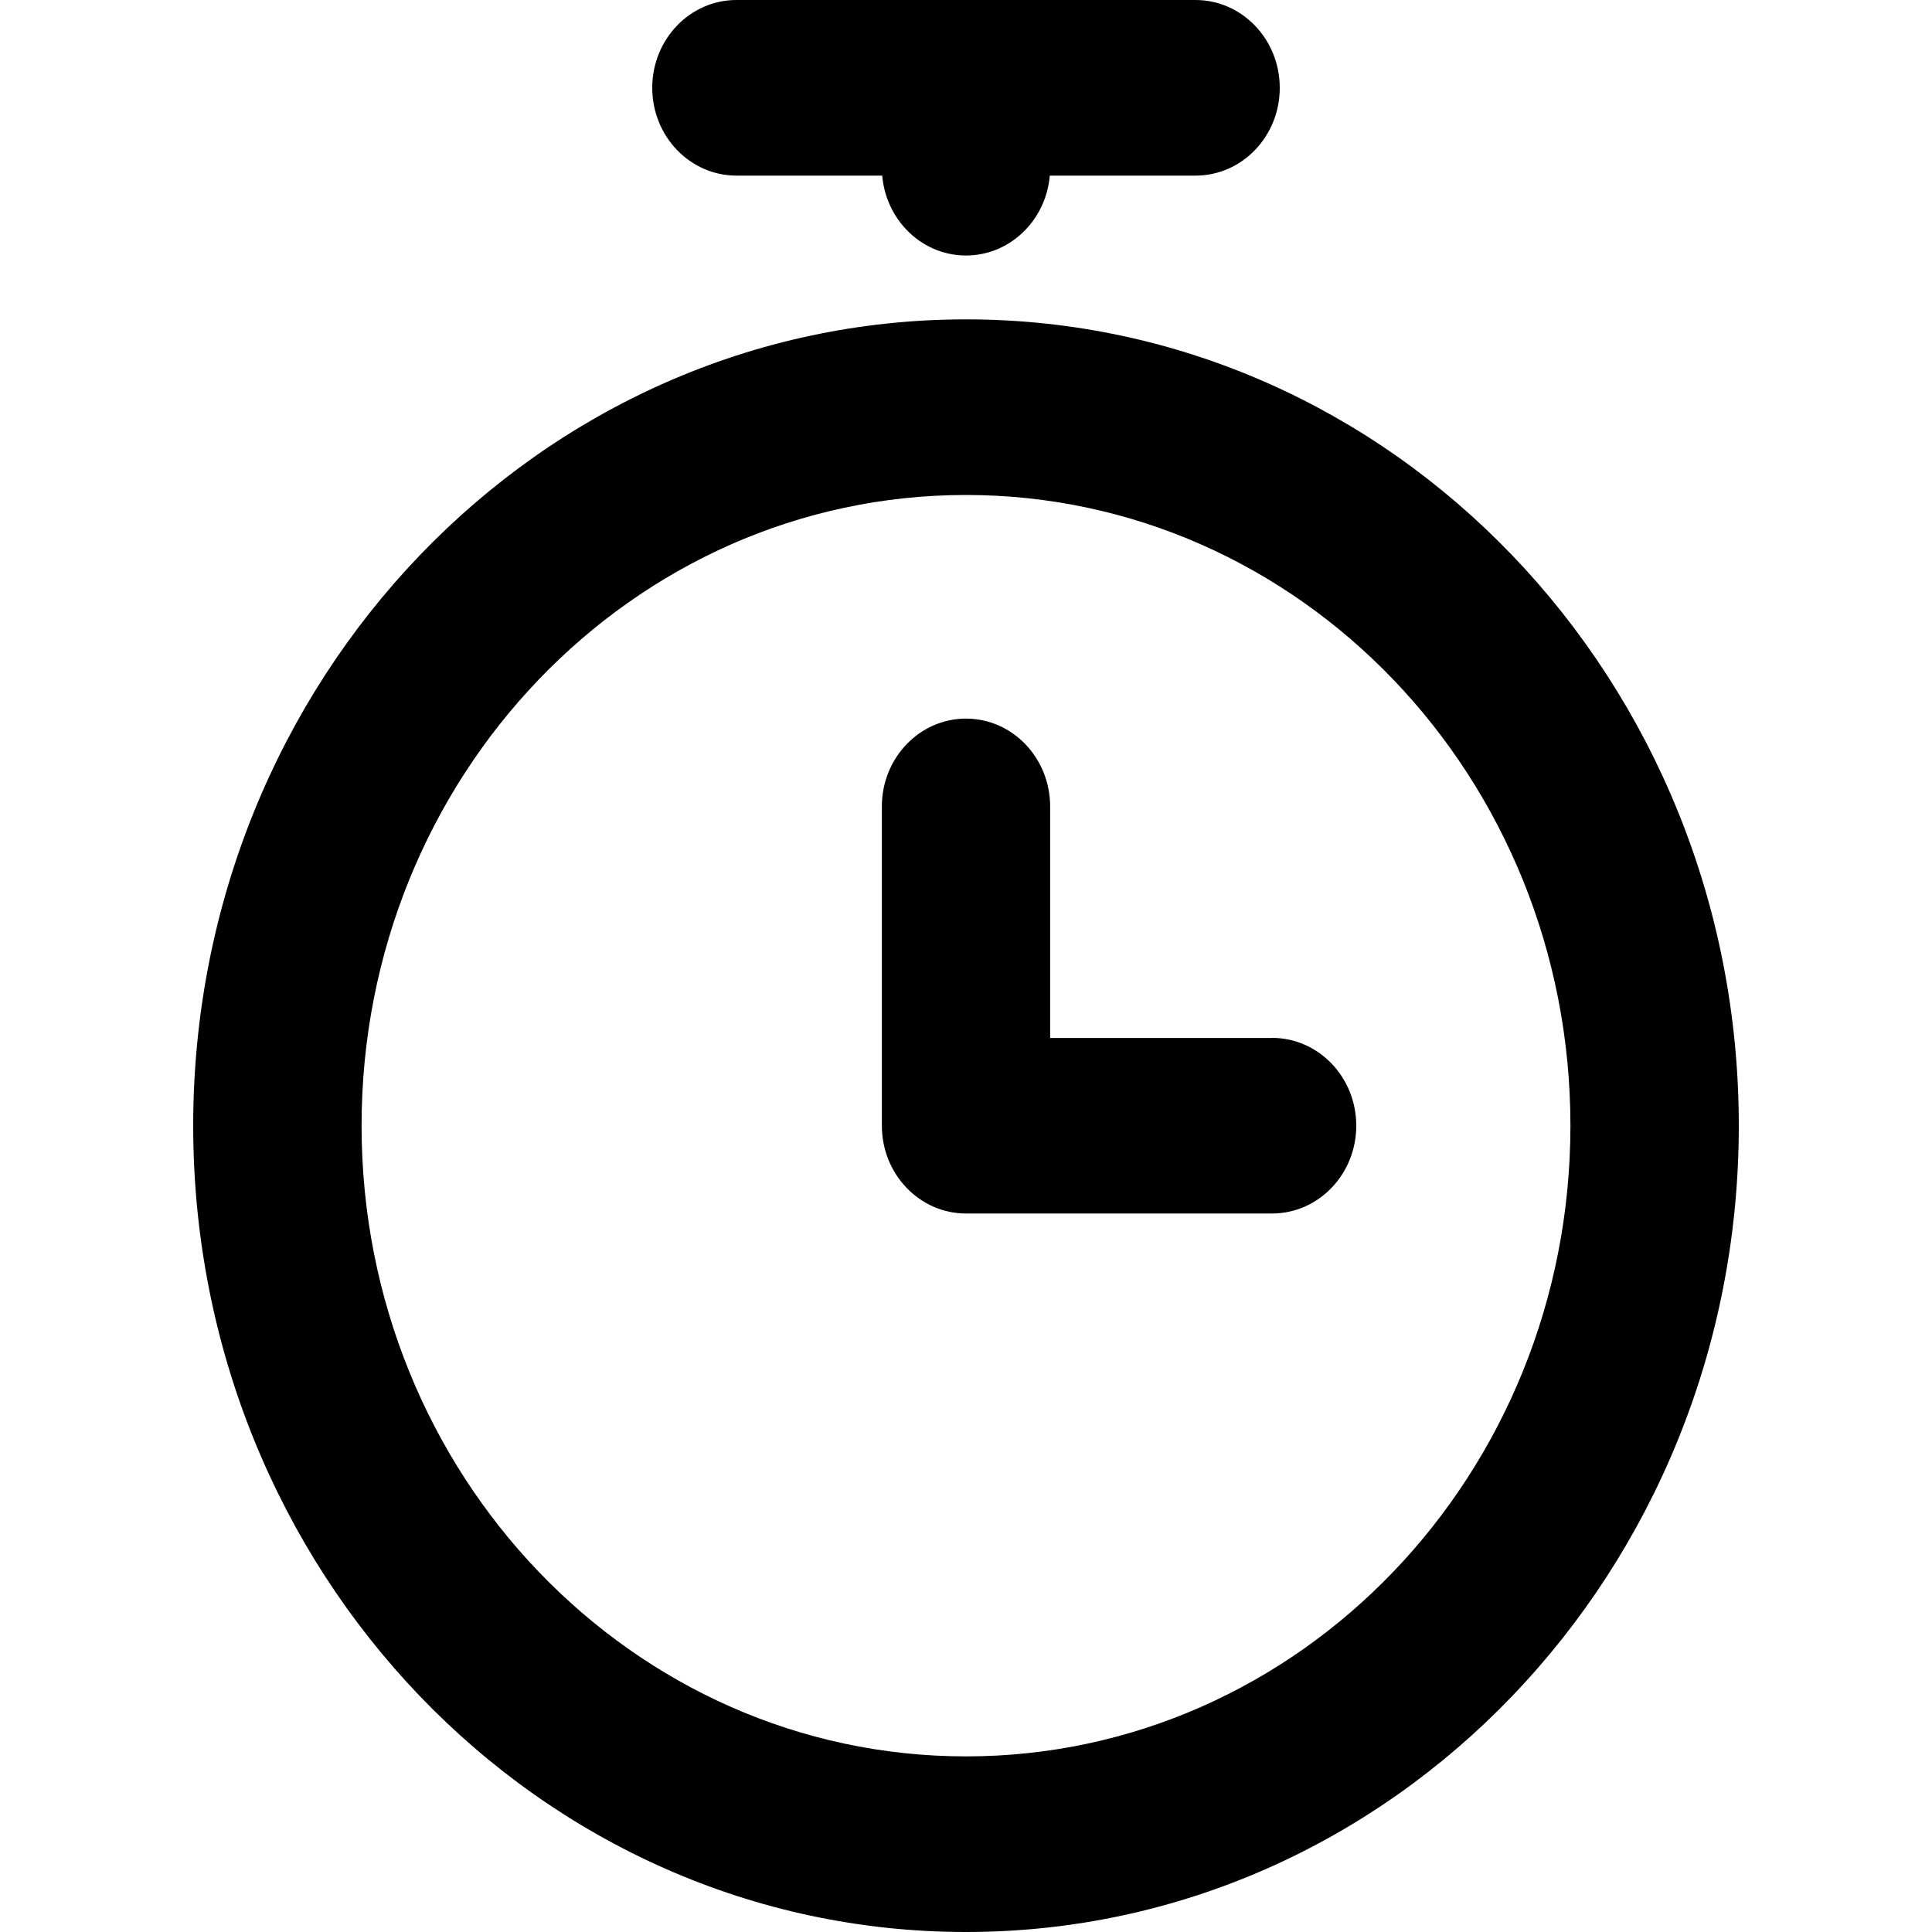 <svg width="20" height="20" viewBox="0 0 20 20" xmlns="http://www.w3.org/2000/svg" xmlns:xlink="http://www.w3.org/1999/xlink">
    <defs>
        <path d="M13.168 10.744c.482 0 .872.407.872.909s-.39.909-.872.909H10c-.481 0-.871-.407-.871-.91V8.348c0-.502.39-.909.871-.909s.871.407.871.91v2.396h2.297zM10 20c-4.418 0-8-3.737-8-8.347 0-4.61 3.582-8.347 8-8.347s8 3.737 8 8.347C18 16.263 14.418 20 10 20zm0-1.818c3.456 0 6.257-2.923 6.257-6.53 0-3.605-2.801-6.528-6.257-6.528-3.456 0-6.257 2.923-6.257 6.529S6.544 18.182 10 18.182zM7.624 1.818c-.481 0-.872-.407-.872-.909S7.142 0 7.624 0h4.752c.481 0 .872.407.872.91 0 .501-.39.908-.872.908H7.624zM9.129.91C9.129.407 9.519 0 10 0s.871.407.871.91v.826c0 .502-.39.909-.871.909s-.871-.407-.871-.91V.91z" id="6ir8t3wmha"/>
    </defs>
    <g fill="none" fill-rule="evenodd">
        <path d="M0 0h20v20H0z"/>
        <use fill="#000" fill-rule="nonzero" xlink:href="#6ir8t3wmha"/>
    </g>
</svg>

